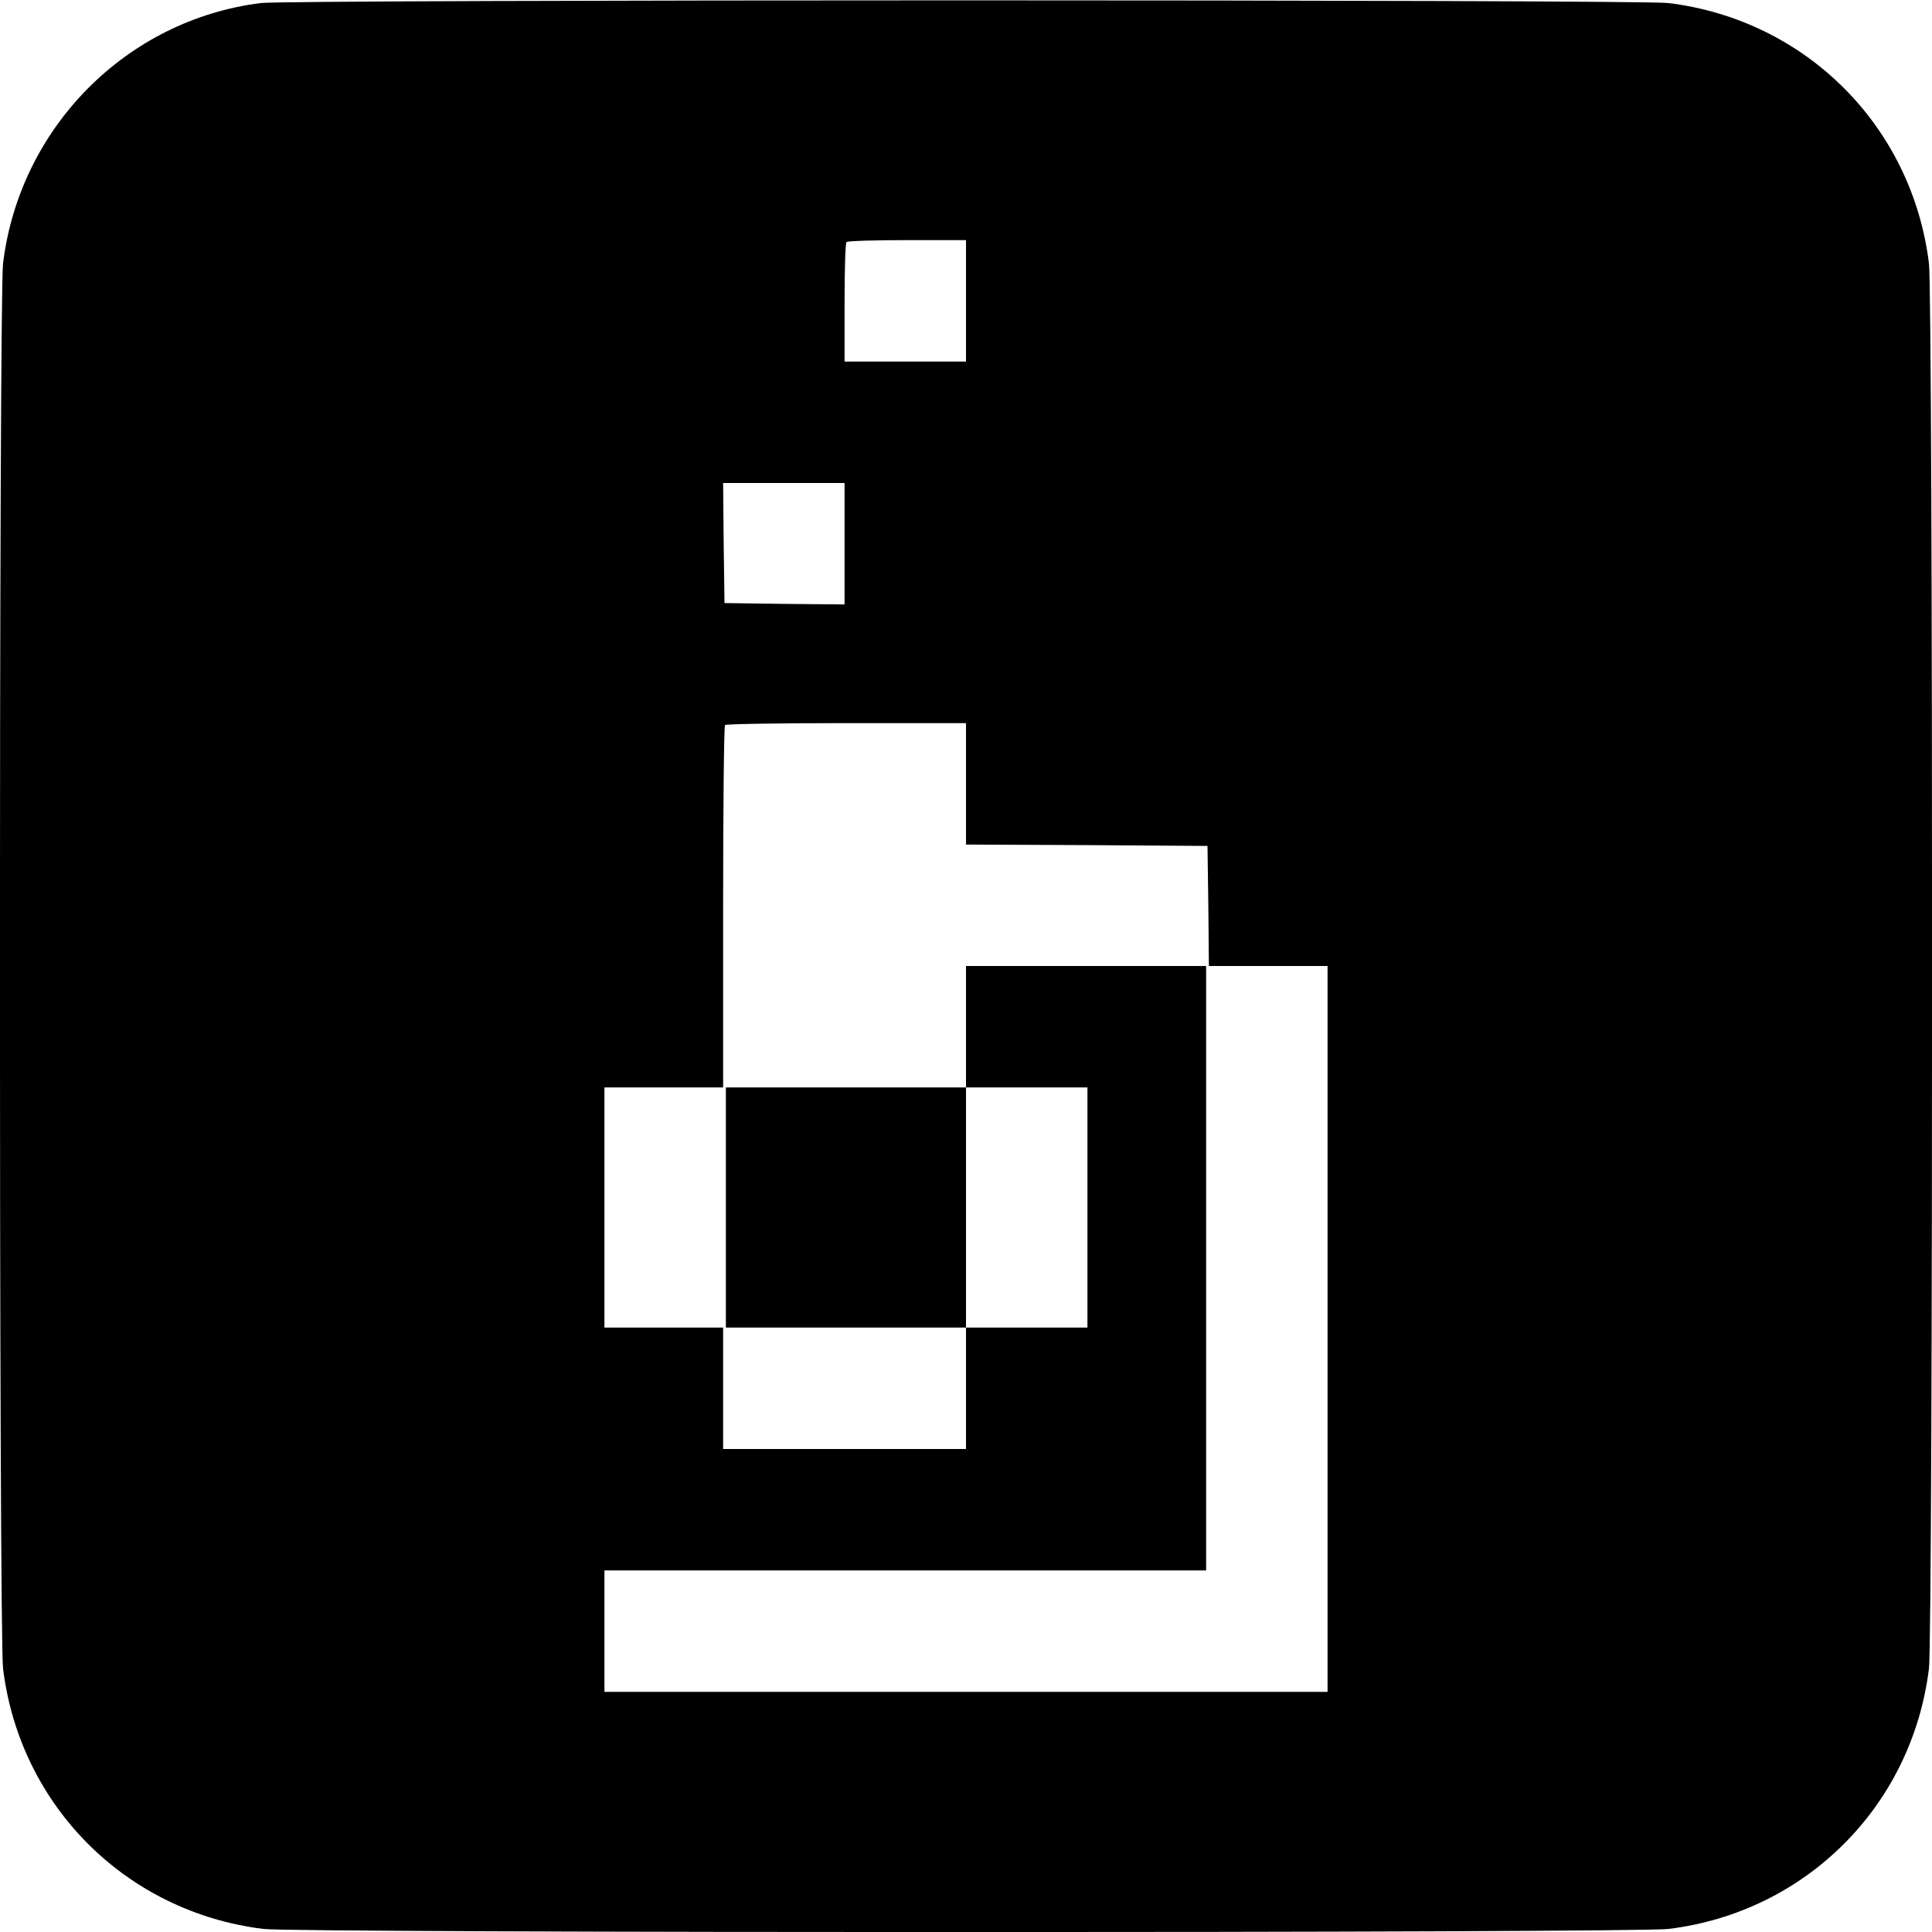 <?xml version="1.0" standalone="no"?>
<!DOCTYPE svg PUBLIC "-//W3C//DTD SVG 20010904//EN"
 "http://www.w3.org/TR/2001/REC-SVG-20010904/DTD/svg10.dtd">
<svg version="1.0" xmlns="http://www.w3.org/2000/svg"
 width="700pt" height="700pt" viewBox="0 0 700 700"
 preserveAspectRatio="xMidYMid meet">
<g transform="translate(0,700) scale(0.1,-0.1)"
fill="#000000" stroke="none">
<path d="M945 6989 c-487 -61 -874 -451 -934 -944 -15 -127 -15 -4963 0 -5090
61 -498 446 -883 944 -944 127 -15 4963 -15 5090 0 498 61 883 446 944 944 15
127 15 4963 0 5090 -61 498 -446 883 -944 944 -110 13 -4992 13 -5100 0z
m2555 -1079 l0 -220 -220 0 -220 0 0 213 c0 118 3 217 7 220 3 4 102 7 220 7
l213 0 0 -220z m-440 -880 l0 -220 -217 2 -218 3 -3 218 -2 217 220 0 220 0 0
-220z m440 -870 l0 -220 438 -2 437 -3 3 -217 2 -218 215 0 215 0 0 -1315 0
-1315 -1310 0 -1310 0 0 220 0 220 1090 0 1090 0 0 1095 0 1095 -435 0 -435 0
0 -220 0 -220 220 0 220 0 0 -435 0 -435 -220 0 -220 0 0 -220 0 -220 -440 0
-440 0 0 220 0 220 -215 0 -215 0 0 435 0 435 215 0 215 0 0 653 c0 360 3 657
7 660 3 4 201 7 440 7 l433 0 0 -220z"/>
<path d="M2630 2625 l0 -435 435 0 435 0 0 435 0 435 -435 0 -435 0 0 -435z"/>
</g>
</svg>
